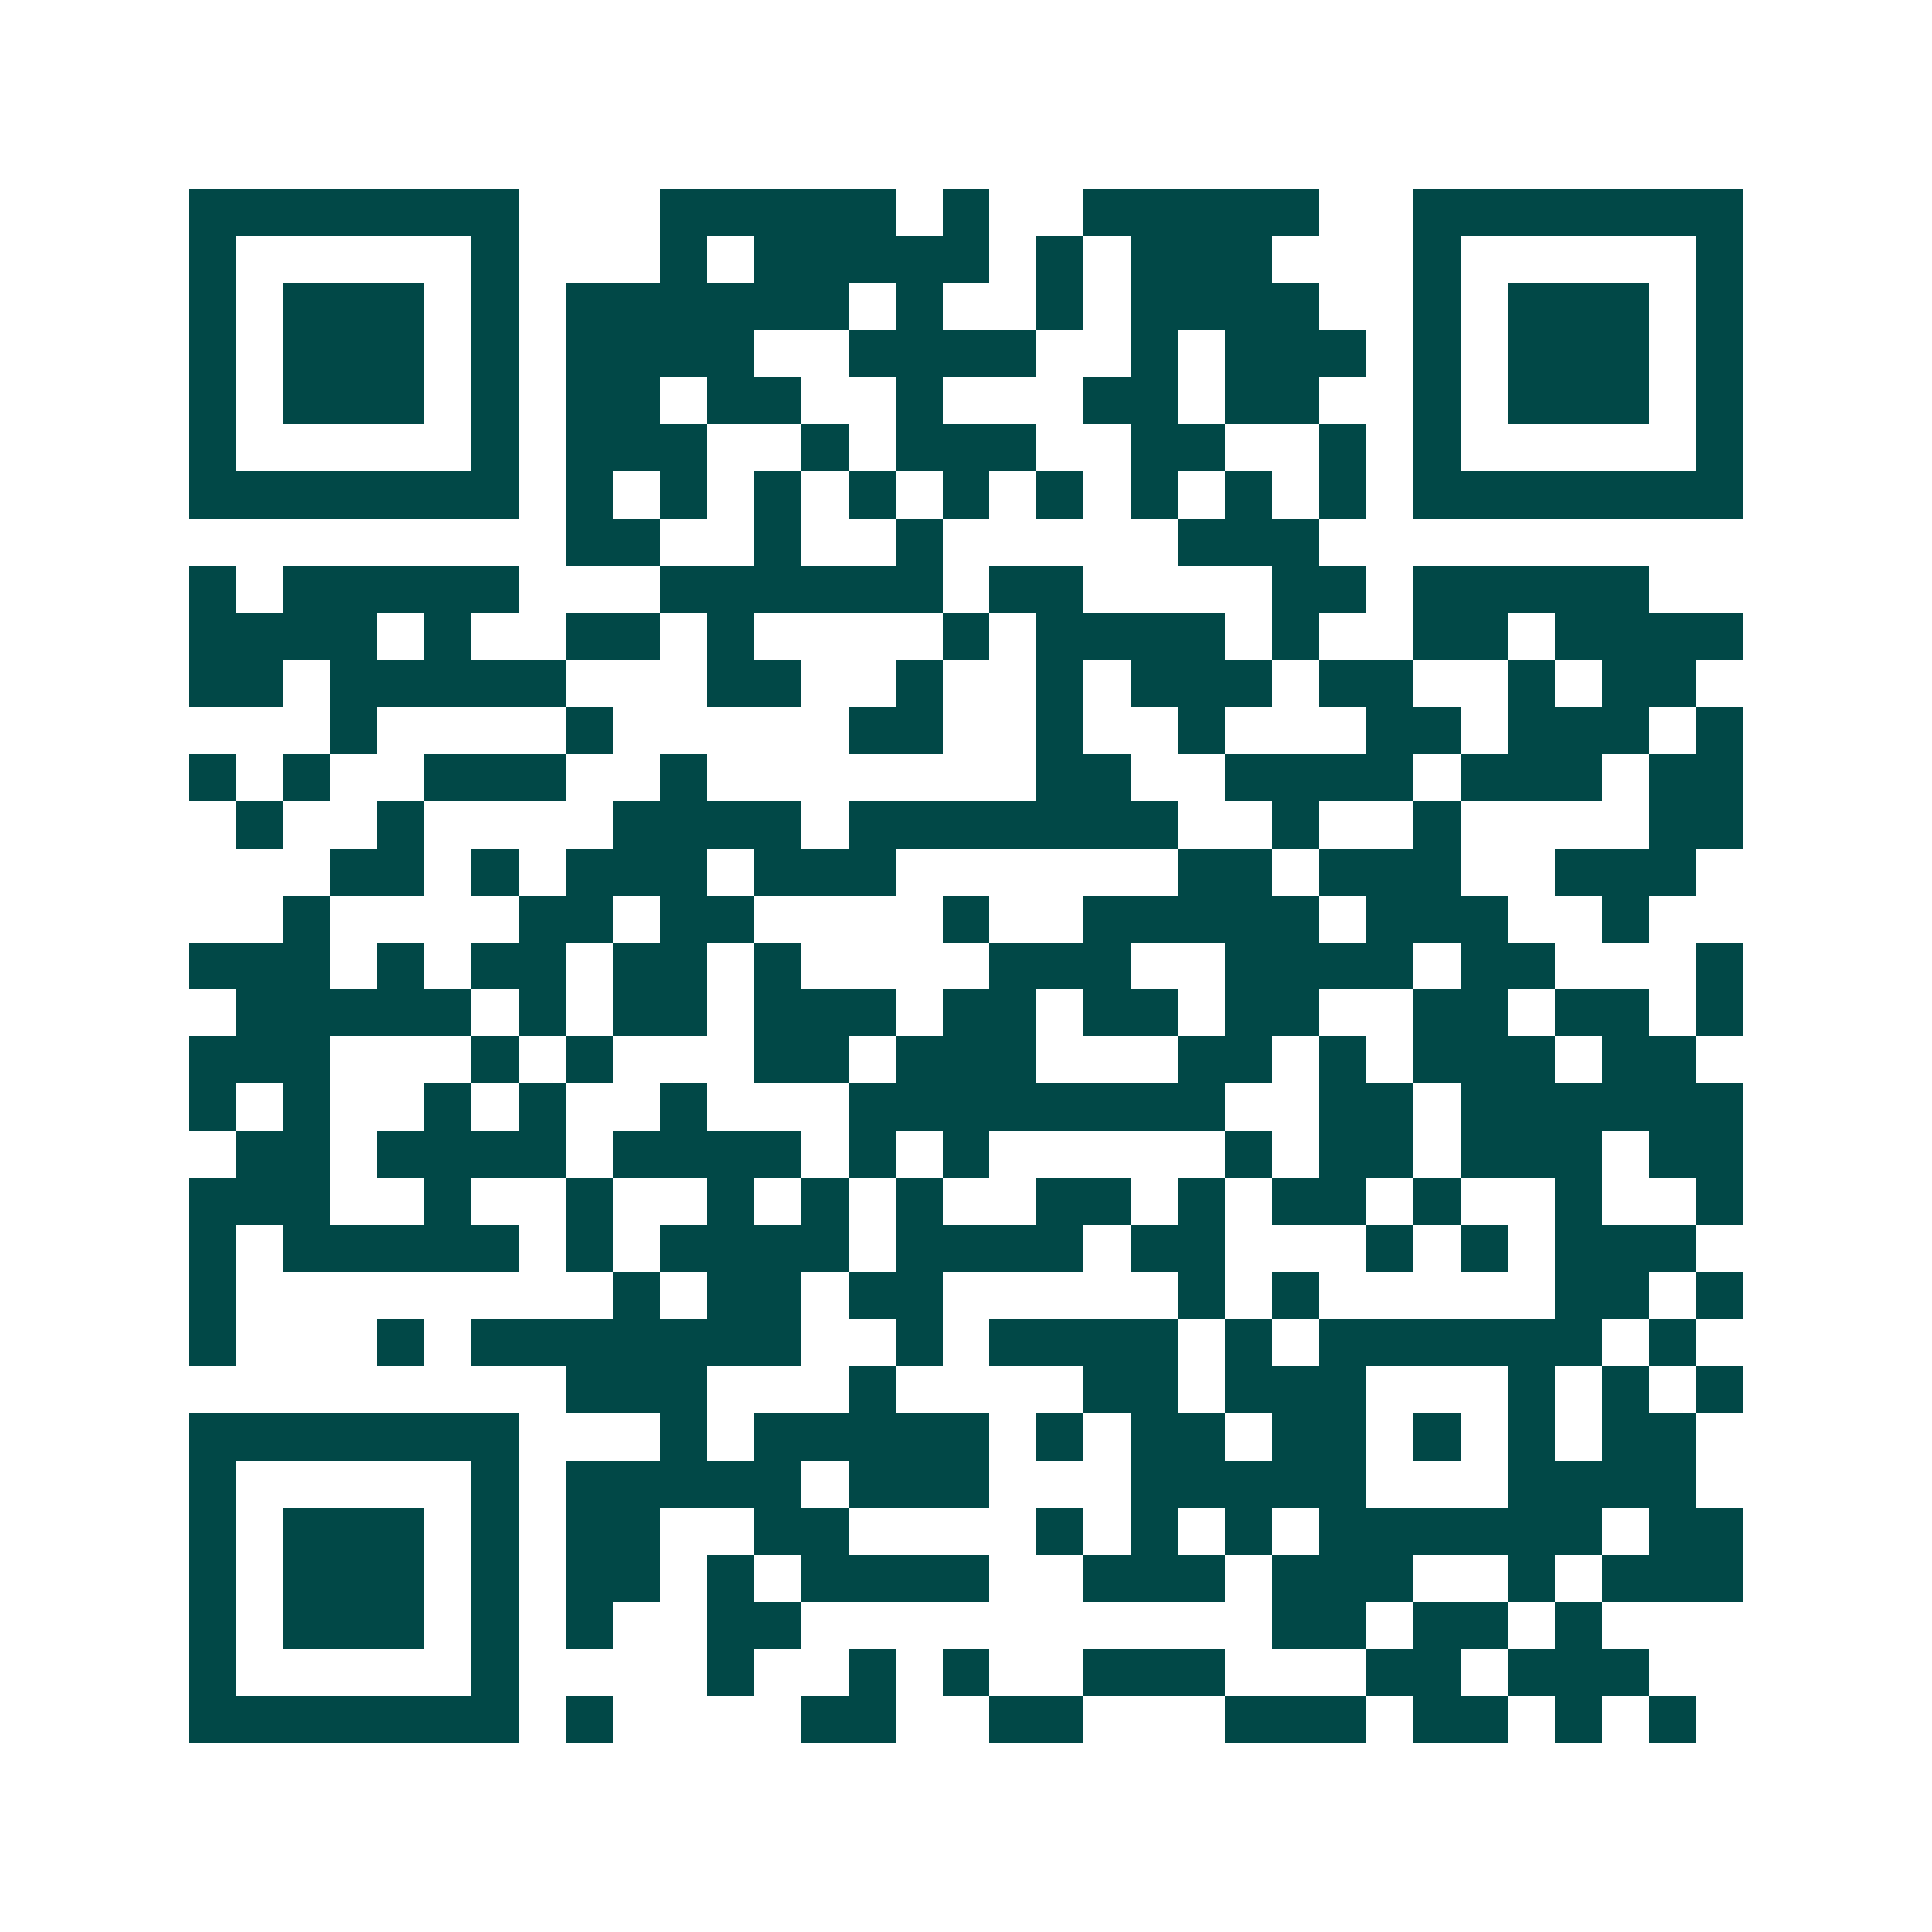 <svg xmlns="http://www.w3.org/2000/svg" width="200" height="200" viewBox="0 0 41 41" shape-rendering="crispEdges"><path fill="#ffffff" d="M0 0h41v41H0z"/><path stroke="#014847" d="M4 4.5h7m3 0h5m1 0h1m2 0h5m2 0h7M4 5.5h1m5 0h1m3 0h1m1 0h5m1 0h1m1 0h3m3 0h1m5 0h1M4 6.5h1m1 0h3m1 0h1m1 0h6m1 0h1m2 0h1m1 0h4m2 0h1m1 0h3m1 0h1M4 7.5h1m1 0h3m1 0h1m1 0h4m2 0h4m2 0h1m1 0h3m1 0h1m1 0h3m1 0h1M4 8.5h1m1 0h3m1 0h1m1 0h2m1 0h2m2 0h1m3 0h2m1 0h2m2 0h1m1 0h3m1 0h1M4 9.5h1m5 0h1m1 0h3m2 0h1m1 0h3m2 0h2m2 0h1m1 0h1m5 0h1M4 10.5h7m1 0h1m1 0h1m1 0h1m1 0h1m1 0h1m1 0h1m1 0h1m1 0h1m1 0h1m1 0h7M12 11.5h2m2 0h1m2 0h1m5 0h3M4 12.5h1m1 0h5m3 0h6m1 0h2m4 0h2m1 0h5M4 13.5h4m1 0h1m2 0h2m1 0h1m4 0h1m1 0h4m1 0h1m2 0h2m1 0h4M4 14.5h2m1 0h5m3 0h2m2 0h1m2 0h1m1 0h3m1 0h2m2 0h1m1 0h2M7 15.5h1m4 0h1m5 0h2m2 0h1m2 0h1m3 0h2m1 0h3m1 0h1M4 16.5h1m1 0h1m2 0h3m2 0h1m7 0h2m2 0h4m1 0h3m1 0h2M5 17.5h1m2 0h1m4 0h4m1 0h7m2 0h1m2 0h1m4 0h2M7 18.5h2m1 0h1m1 0h3m1 0h3m6 0h2m1 0h3m2 0h3M6 19.5h1m4 0h2m1 0h2m4 0h1m2 0h5m1 0h3m2 0h1M4 20.5h3m1 0h1m1 0h2m1 0h2m1 0h1m4 0h3m2 0h4m1 0h2m3 0h1M5 21.5h5m1 0h1m1 0h2m1 0h3m1 0h2m1 0h2m1 0h2m2 0h2m1 0h2m1 0h1M4 22.5h3m3 0h1m1 0h1m3 0h2m1 0h3m3 0h2m1 0h1m1 0h3m1 0h2M4 23.5h1m1 0h1m2 0h1m1 0h1m2 0h1m3 0h8m2 0h2m1 0h6M5 24.5h2m1 0h4m1 0h4m1 0h1m1 0h1m5 0h1m1 0h2m1 0h3m1 0h2M4 25.5h3m2 0h1m2 0h1m2 0h1m1 0h1m1 0h1m2 0h2m1 0h1m1 0h2m1 0h1m2 0h1m2 0h1M4 26.5h1m1 0h5m1 0h1m1 0h4m1 0h4m1 0h2m3 0h1m1 0h1m1 0h3M4 27.5h1m8 0h1m1 0h2m1 0h2m5 0h1m1 0h1m5 0h2m1 0h1M4 28.5h1m3 0h1m1 0h7m2 0h1m1 0h4m1 0h1m1 0h6m1 0h1M12 29.5h3m3 0h1m4 0h2m1 0h3m3 0h1m1 0h1m1 0h1M4 30.5h7m3 0h1m1 0h5m1 0h1m1 0h2m1 0h2m1 0h1m1 0h1m1 0h2M4 31.5h1m5 0h1m1 0h5m1 0h3m3 0h5m3 0h4M4 32.5h1m1 0h3m1 0h1m1 0h2m2 0h2m4 0h1m1 0h1m1 0h1m1 0h6m1 0h2M4 33.5h1m1 0h3m1 0h1m1 0h2m1 0h1m1 0h4m2 0h3m1 0h3m2 0h1m1 0h3M4 34.5h1m1 0h3m1 0h1m1 0h1m2 0h2m10 0h2m1 0h2m1 0h1M4 35.5h1m5 0h1m4 0h1m2 0h1m1 0h1m2 0h3m3 0h2m1 0h3M4 36.5h7m1 0h1m4 0h2m2 0h2m3 0h3m1 0h2m1 0h1m1 0h1"/></svg>
